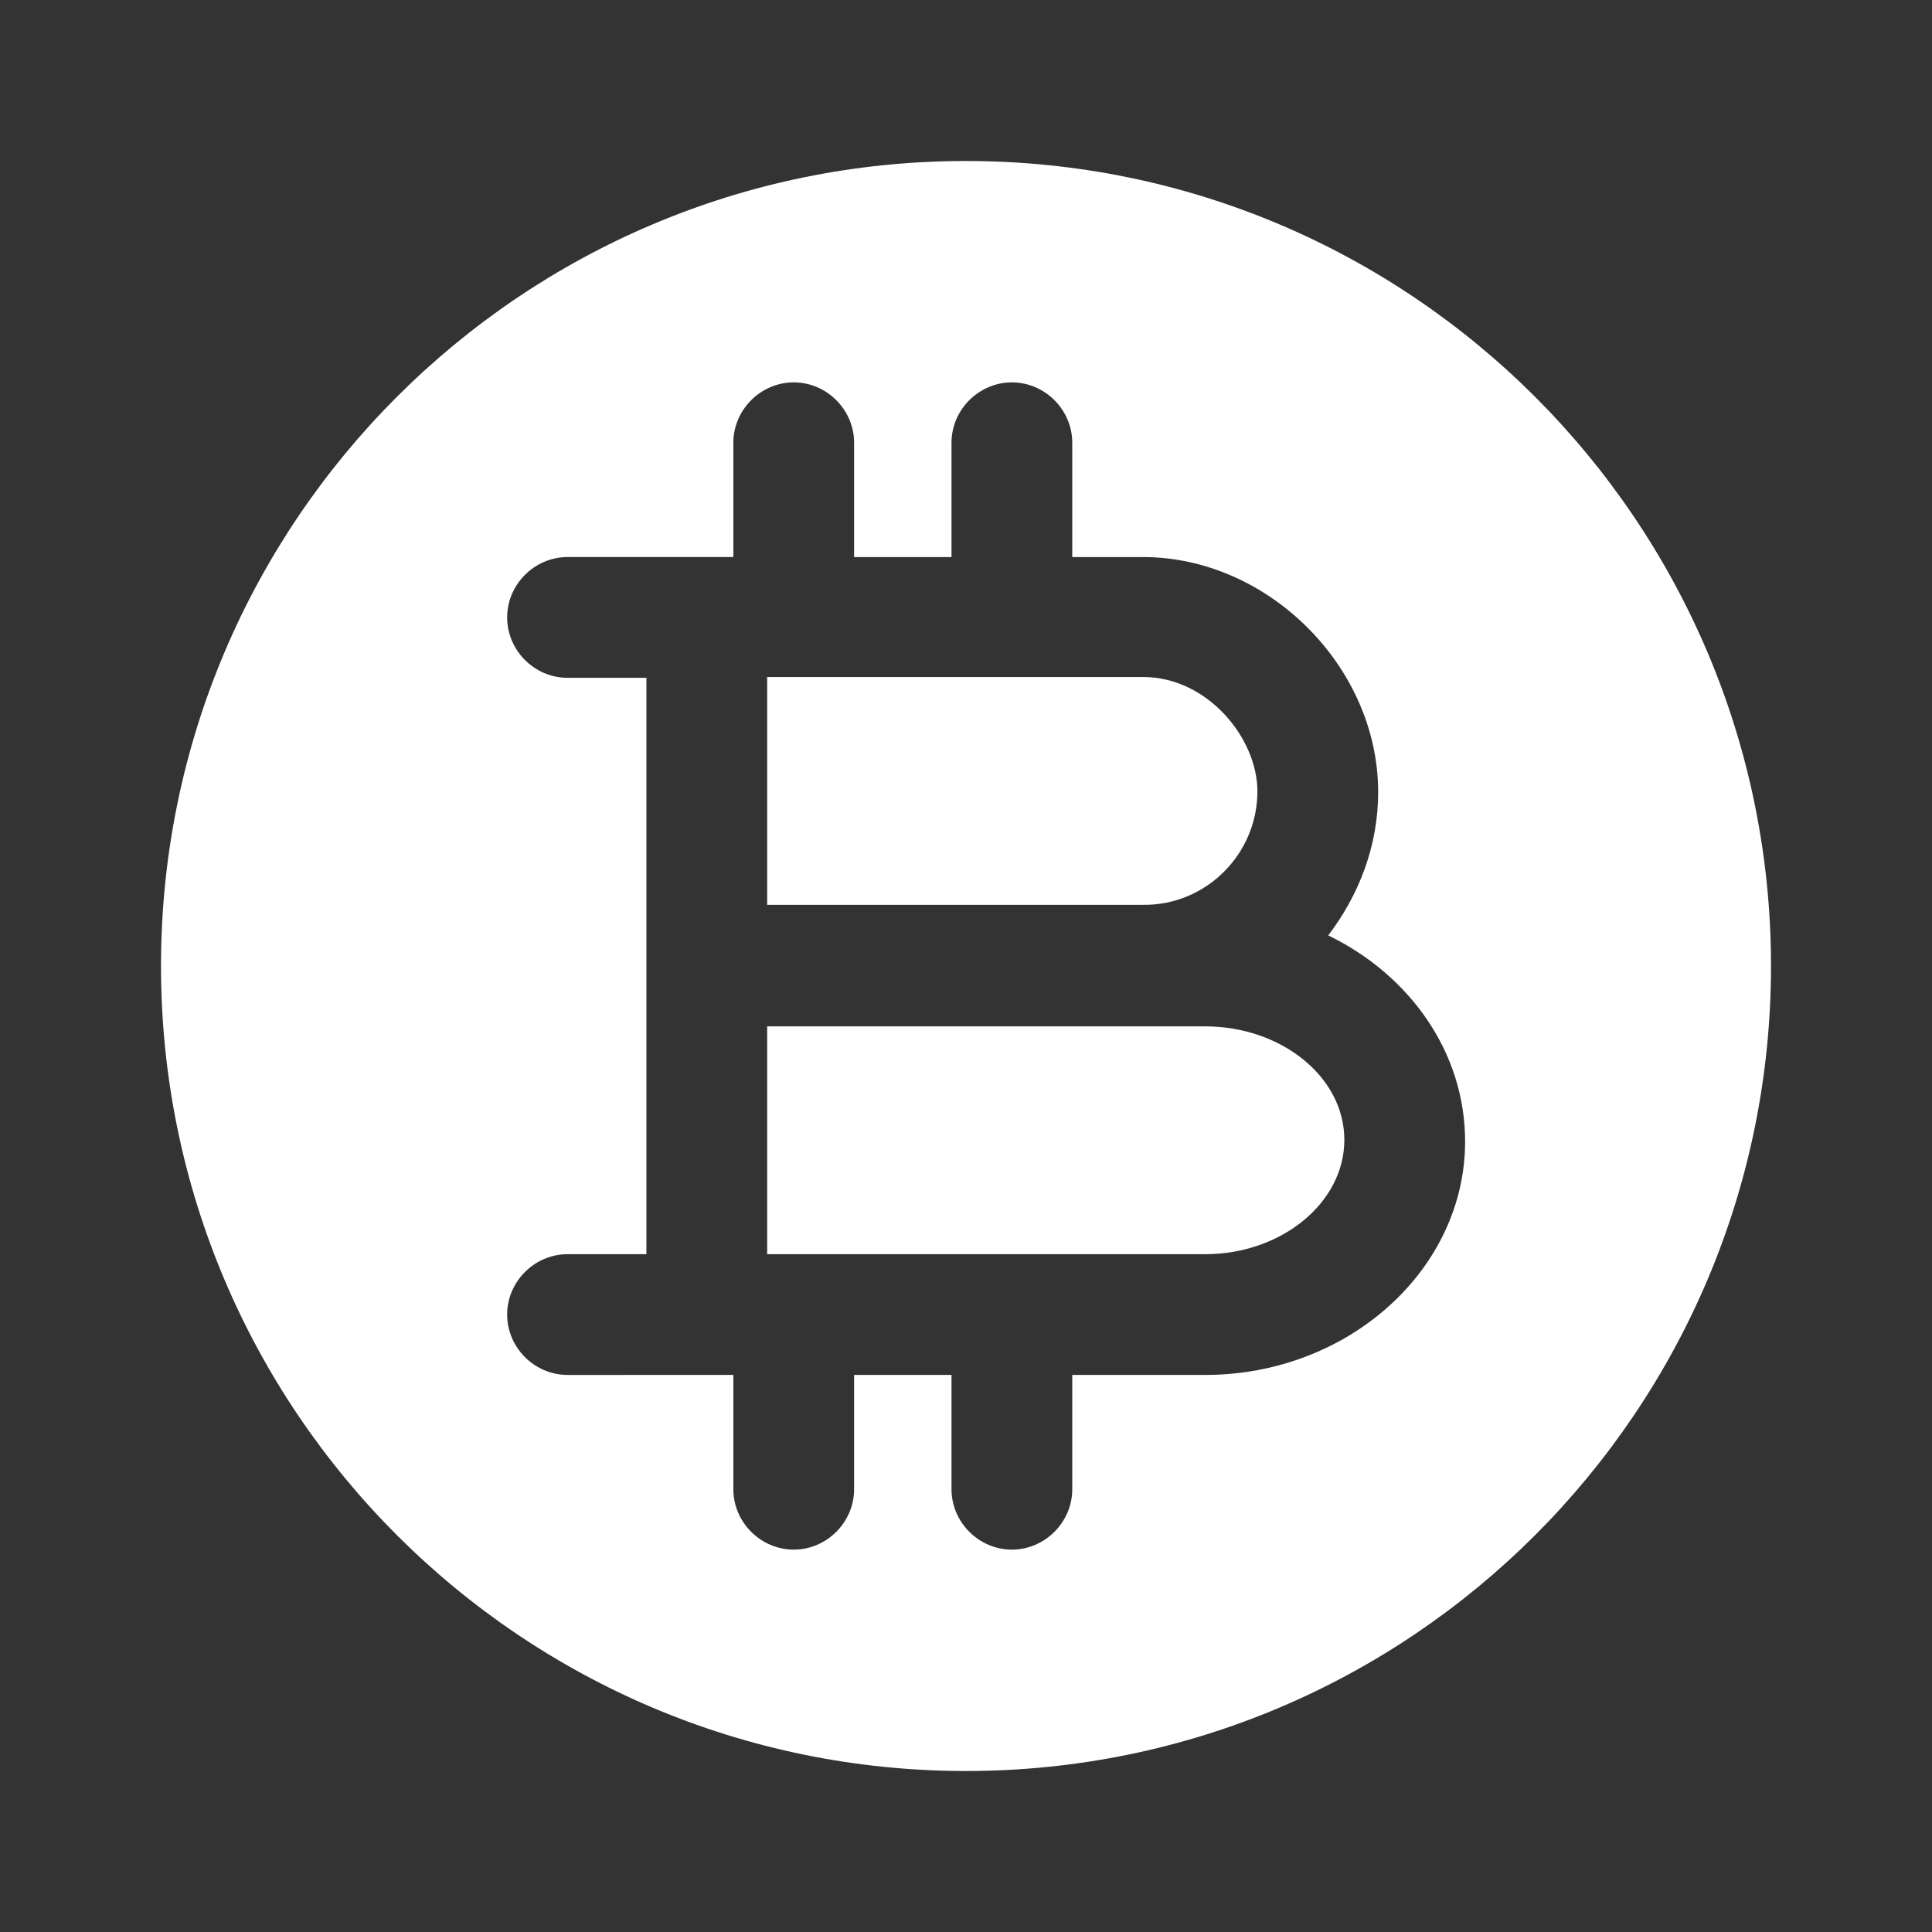 <svg xmlns="http://www.w3.org/2000/svg" width="24" height="24" fill="none"><rect width="100%" height="100%" fill="#333333" stroke="none"/><path fill="#fff" d="M14.97 12.75H9.53v2.83H14.97c.95 0 1.73-.64 1.73-1.42 0-.78-.78-1.41-1.73-1.41Z"/><path fill="#fff" d="M12 2C6.48 2 2 6.48 2 12s4.48 10 10 10 10-4.48 10-10S17.52 2 12 2Zm2.97 15.08h-1.65v1.42c0 .41-.34.75-.75.75s-.75-.34-.75-.75v-1.42h-1.21v1.42c0 .41-.34.75-.75.75s-.75-.34-.75-.75v-1.42H7.05c-.41 0-.75-.34-.75-.75s.34-.75.75-.75h.98V8.42h-.98c-.41 0-.75-.34-.75-.75s.34-.75.75-.75h2.06V5.5c0-.41.34-.75.75-.75s.75.34.75.75v1.42h1.21V5.5c0-.41.34-.75.75-.75s.75.34.75.75v1.42h.88c1.55 0 2.92 1.36 2.92 2.92 0 .67-.24 1.28-.62 1.78 1.01.49 1.7 1.45 1.7 2.56 0 1.59-1.45 2.9-3.23 2.9Z"/><path fill="#fff" d="M15.62 9.83c0-.66-.62-1.42-1.42-1.42H9.53v2.83h4.67c.78.01 1.42-.63 1.42-1.41Z"/></svg>